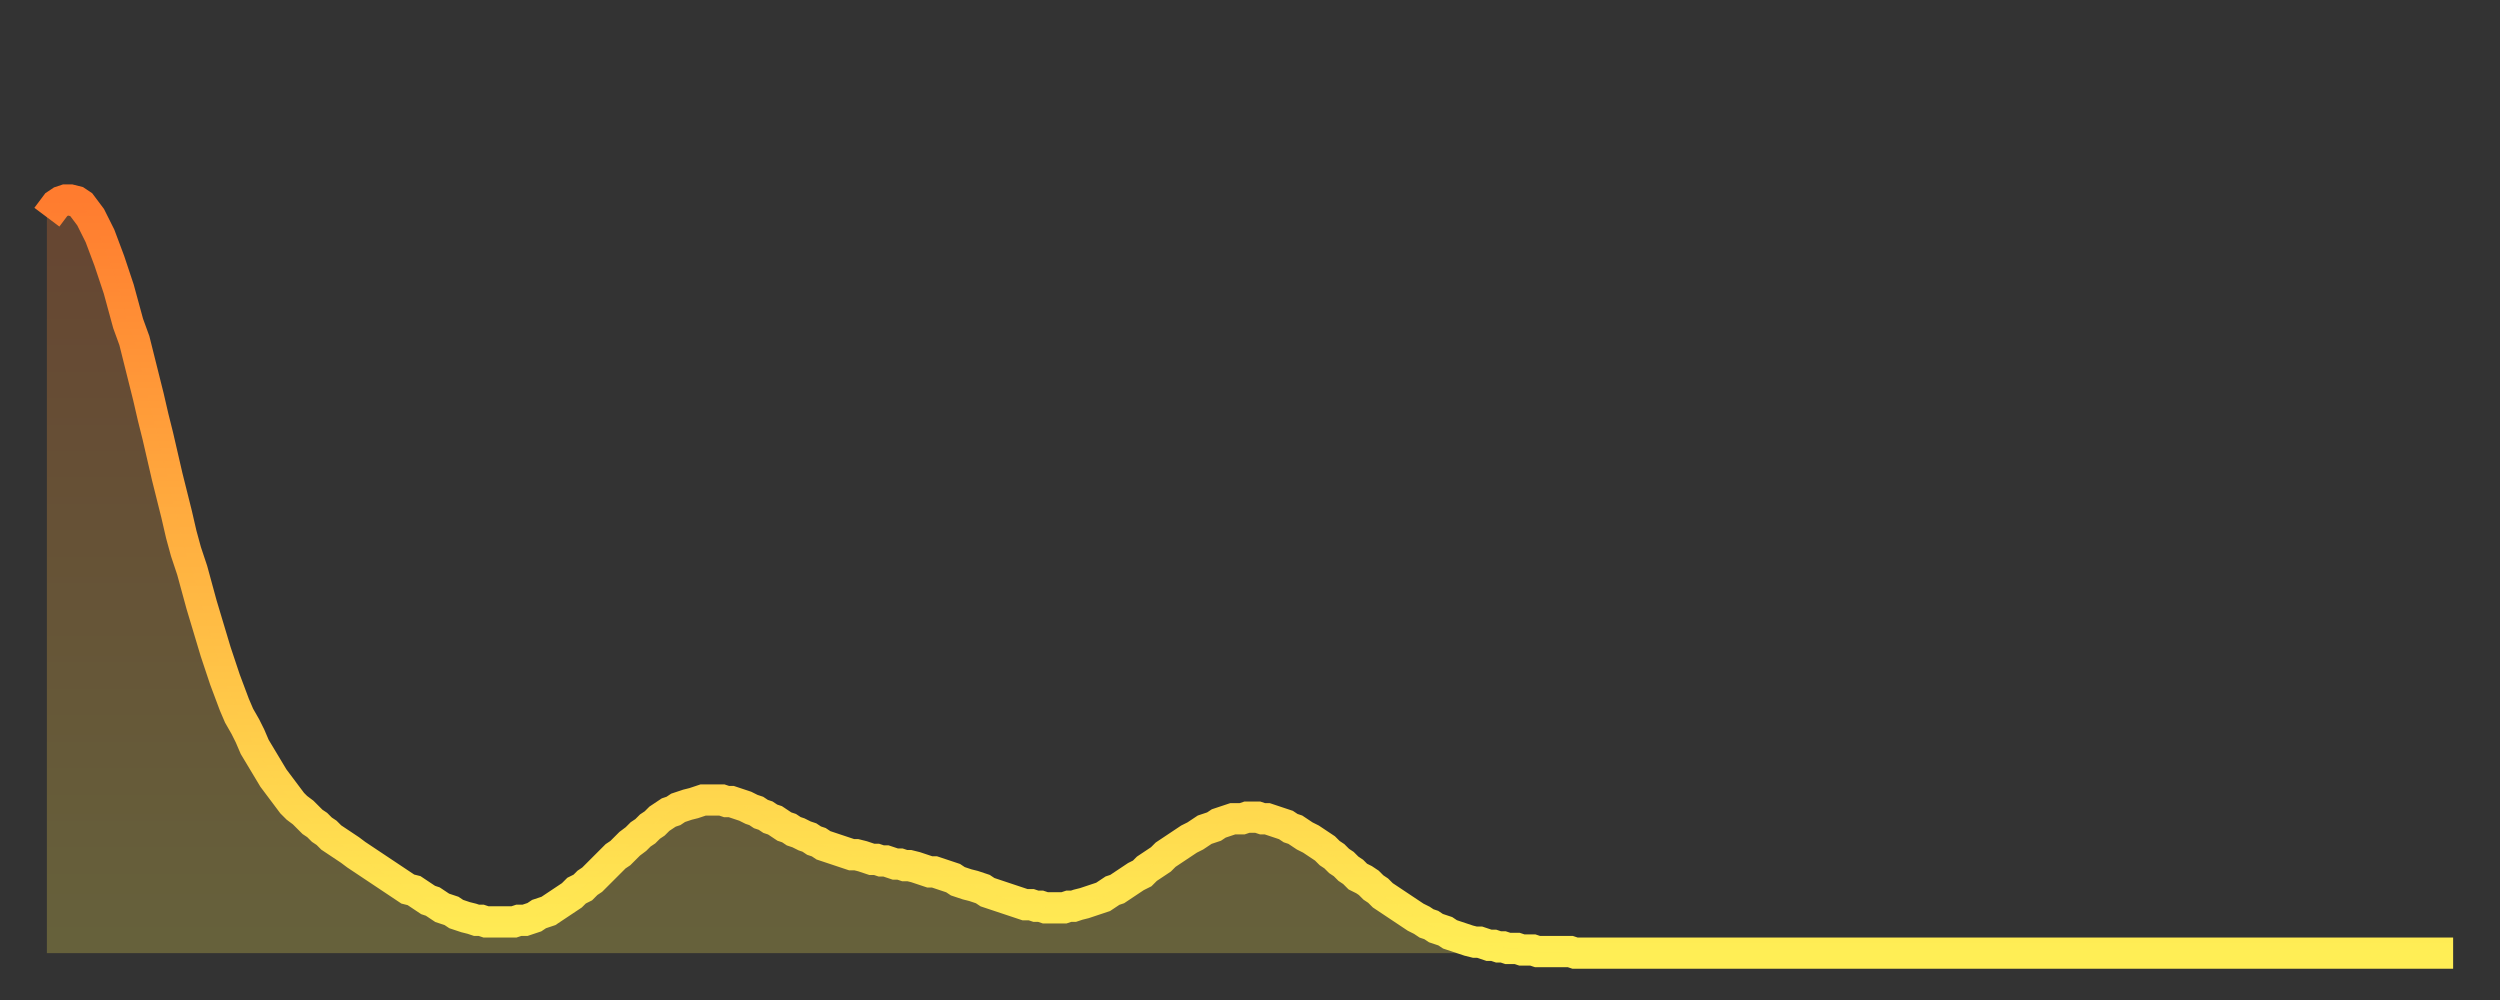 <?xml version="1.0" encoding="utf-8" ?>
<svg baseProfile="full" height="64" version="1.1" width="160" xmlns="http://www.w3.org/2000/svg" xmlns:ev="http://www.w3.org/2001/xml-events" xmlns:xlink="http://www.w3.org/1999/xlink"><rect width="100%" height="100%" fill="#333333" stroke="none"/><defs><linearGradient id="id6828326" x1="0" x2="0" y1="0" y2="1"><stop offset="0%" stop-color="#ff7c2f" /><stop offset="50%" stop-color="#ffb542" /><stop offset="100%" stop-color="#ffee55" /></linearGradient></defs><g transform="translate(3,3)"><g><path d="M 0.0 10.9 0.3 10.5 0.6 10.1 0.9 9.9 1.2 9.8 1.5 9.8 1.9 9.9 2.2 10.1 2.5 10.5 2.8 10.9 3.1 11.5 3.4 12.1 3.7 12.9 4.0 13.7 4.3 14.6 4.6 15.5 4.9 16.6 5.2 17.7 5.6 18.8 5.9 20.0 6.2 21.2 6.5 22.4 6.8 23.7 7.1 24.9 7.4 26.2 7.7 27.5 8.0 28.7 8.3 29.9 8.6 31.2 8.9 32.3 9.3 33.5 9.6 34.6 9.9 35.7 10.2 36.7 10.5 37.7 10.8 38.7 11.1 39.6 11.4 40.5 11.7 41.3 12.0 42.1 12.3 42.8 12.7 43.5 13.0 44.1 13.3 44.8 13.6 45.3 13.9 45.8 14.2 46.3 14.5 46.8 14.8 47.2 15.1 47.6 15.4 48.0 15.7 48.4 16.0 48.7 16.4 49.0 16.7 49.3 17.0 49.6 17.3 49.8 17.6 50.1 17.9 50.3 18.2 50.6 18.5 50.8 18.8 51.0 19.1 51.2 19.4 51.4 19.8 51.7 20.1 51.9 20.4 52.1 20.7 52.3 21.0 52.5 21.3 52.7 21.6 52.9 21.9 53.1 22.2 53.3 22.5 53.5 22.8 53.7 23.1 53.9 23.5 54.0 23.8 54.2 24.1 54.4 24.4 54.6 24.7 54.7 25.0 54.9 25.3 55.1 25.6 55.2 25.9 55.3 26.2 55.5 26.5 55.6 26.8 55.7 27.2 55.8 27.5 55.9 27.8 55.9 28.1 56.0 28.4 56.0 28.7 56.0 29.0 56.0 29.3 56.0 29.6 56.0 29.9 56.0 30.2 55.9 30.6 55.9 30.9 55.8 31.2 55.7 31.5 55.5 31.8 55.4 32.1 55.3 32.4 55.1 32.7 54.9 33.0 54.7 33.3 54.5 33.6 54.3 33.9 54.0 34.3 53.8 34.6 53.5 34.9 53.3 35.2 53.0 35.5 52.7 35.8 52.4 36.1 52.1 36.4 51.8 36.7 51.6 37.0 51.3 37.3 51.0 37.7 50.7 38.0 50.4 38.3 50.2 38.6 49.9 38.9 49.7 39.2 49.4 39.5 49.2 39.8 49.0 40.1 48.9 40.4 48.7 40.7 48.6 41.0 48.5 41.4 48.4 41.7 48.3 42.0 48.2 42.3 48.2 42.6 48.2 42.9 48.2 43.2 48.2 43.5 48.3 43.8 48.3 44.1 48.4 44.4 48.5 44.7 48.6 45.1 48.8 45.4 48.9 45.7 49.1 46.0 49.2 46.3 49.4 46.6 49.5 46.9 49.7 47.2 49.9 47.5 50.0 47.8 50.2 48.1 50.3 48.5 50.5 48.8 50.6 49.1 50.8 49.4 50.9 49.7 51.1 50.0 51.2 50.3 51.3 50.6 51.4 50.9 51.5 51.2 51.6 51.5 51.7 51.8 51.7 52.2 51.8 52.5 51.9 52.8 52.0 53.1 52.0 53.4 52.1 53.7 52.1 54.0 52.2 54.3 52.3 54.6 52.3 54.9 52.4 55.2 52.4 55.6 52.5 55.9 52.6 56.2 52.7 56.5 52.8 56.8 52.8 57.1 52.9 57.4 53.0 57.7 53.1 58.0 53.2 58.3 53.4 58.6 53.5 58.9 53.6 59.3 53.7 59.6 53.8 59.9 53.9 60.2 54.1 60.5 54.2 60.8 54.3 61.1 54.4 61.4 54.5 61.7 54.6 62.0 54.7 62.3 54.8 62.6 54.9 63.0 54.9 63.3 55.0 63.6 55.0 63.9 55.1 64.2 55.1 64.5 55.1 64.8 55.1 65.1 55.1 65.4 55.0 65.7 55.0 66.0 54.9 66.4 54.8 66.7 54.7 67.0 54.6 67.3 54.5 67.6 54.4 67.9 54.2 68.2 54.0 68.5 53.9 68.8 53.7 69.1 53.5 69.4 53.3 69.7 53.1 70.1 52.9 70.4 52.6 70.7 52.4 71.0 52.2 71.3 52.0 71.6 51.7 71.9 51.5 72.2 51.3 72.5 51.1 72.8 50.9 73.1 50.7 73.5 50.5 73.8 50.3 74.1 50.1 74.4 50.0 74.7 49.9 75.0 49.7 75.3 49.6 75.6 49.5 75.9 49.4 76.2 49.4 76.5 49.4 76.8 49.3 77.2 49.3 77.5 49.3 77.8 49.4 78.1 49.4 78.4 49.5 78.7 49.6 79.0 49.7 79.3 49.8 79.6 50.0 79.9 50.1 80.2 50.3 80.5 50.5 80.9 50.7 81.2 50.9 81.5 51.1 81.8 51.3 82.1 51.6 82.4 51.8 82.7 52.1 83.0 52.3 83.3 52.6 83.6 52.8 83.9 53.1 84.3 53.3 84.6 53.5 84.9 53.8 85.2 54.0 85.5 54.3 85.8 54.5 86.1 54.7 86.4 54.9 86.7 55.1 87.0 55.3 87.3 55.5 87.6 55.7 88.0 55.9 88.3 56.1 88.6 56.2 88.9 56.4 89.2 56.5 89.5 56.6 89.8 56.8 90.1 56.9 90.4 57.0 90.7 57.1 91.0 57.2 91.4 57.3 91.7 57.3 92.0 57.4 92.3 57.5 92.6 57.5 92.9 57.6 93.2 57.6 93.5 57.7 93.8 57.7 94.1 57.7 94.4 57.8 94.7 57.8 95.1 57.8 95.4 57.9 95.7 57.9 96.0 57.9 96.3 57.9 96.6 57.9 96.9 57.9 97.2 57.9 97.5 57.9 97.8 58.0 98.1 58.0 98.4 58.0 98.8 58.0 99.1 58.0 99.4 58.0 99.7 58.0 100.0 58.0 100.3 58.0 100.6 58.0 100.9 58.0 101.2 58.0 101.5 58.0 101.8 58.0 102.2 58.0 102.5 58.0 102.8 58.0 103.1 58.0 103.4 58.0 103.7 58.0 104.0 58.0 104.3 58.0 104.6 58.0 104.9 58.0 105.2 58.0 105.5 58.0 105.9 58.0 106.2 58.0 106.5 58.0 106.8 58.0 107.1 58.0 107.4 58.0 107.7 58.0 108.0 58.0 108.3 58.0 108.6 58.0 108.9 58.0 109.3 58.0 109.6 58.0 109.9 58.0 110.2 58.0 110.5 58.0 110.8 58.0 111.1 58.0 111.4 58.0 111.7 58.0 112.0 58.0 112.3 58.0 112.6 58.0 113.0 58.0 113.3 58.0 113.6 58.0 113.9 58.0 114.2 58.0 114.5 58.0 114.8 58.0 115.1 58.0 115.4 58.0 115.7 58.0 116.0 58.0 116.3 58.0 116.7 58.0 117.0 58.0 117.3 58.0 117.6 58.0 117.9 58.0 118.2 58.0 118.5 58.0 118.8 58.0 119.1 58.0 119.4 58.0 119.7 58.0 120.1 58.0 120.4 58.0 120.7 58.0 121.0 58.0 121.3 58.0 121.6 58.0 121.9 58.0 122.2 58.0 122.5 58.0 122.8 58.0 123.1 58.0 123.4 58.0 123.8 58.0 124.1 58.0 124.4 58.0 124.7 58.0 125.0 58.0 125.3 58.0 125.6 58.0 125.9 58.0 126.2 58.0 126.5 58.0 126.8 58.0 127.2 58.0 127.5 58.0 127.8 58.0 128.1 58.0 128.4 58.0 128.7 58.0 129.0 58.0 129.3 58.0 129.6 58.0 129.9 58.0 130.2 58.0 130.5 58.0 130.9 58.0 131.2 58.0 131.5 58.0 131.8 58.0 132.1 58.0 132.4 58.0 132.7 58.0 133.0 58.0 133.3 58.0 133.6 58.0 133.9 58.0 134.2 58.0 134.6 58.0 134.9 58.0 135.2 58.0 135.5 58.0 135.8 58.0 136.1 58.0 136.4 58.0 136.7 58.0 137.0 58.0 137.3 58.0 137.6 58.0 138.0 58.0 138.3 58.0 138.6 58.0 138.9 58.0 139.2 58.0 139.5 58.0 139.8 58.0 140.1 58.0 140.4 58.0 140.7 58.0 141.0 58.0 141.3 58.0 141.7 58.0 142.0 58.0 142.3 58.0 142.6 58.0 142.9 58.0 143.2 58.0 143.5 58.0 143.8 58.0 144.1 58.0 144.4 58.0 144.7 58.0 145.1 58.0 145.4 58.0 145.7 58.0 146.0 58.0 146.3 58.0 146.6 58.0 146.9 58.0 147.2 58.0 147.5 58.0 147.8 58.0 148.1 58.0 148.4 58.0 148.8 58.0 149.1 58.0 149.4 58.0 149.7 58.0 150.0 58.0 150.3 58.0 150.6 58.0 150.9 58.0 151.2 58.0 151.5 58.0 151.8 58.0 152.1 58.0 152.5 58.0 152.8 58.0 153.1 58.0 153.4 58.0 153.7 58.0 154.0 58.0" fill="none" id="graph-curve" opacity="1" stroke="url(#id6828326)" stroke-width="2" /><path d="M 0 58 L 0.0 10.9 0.3 10.5 0.6 10.1 0.9 9.9 1.2 9.8 1.5 9.8 1.9 9.9 2.2 10.1 2.5 10.5 2.8 10.9 3.1 11.5 3.4 12.1 3.7 12.9 4.0 13.7 4.3 14.6 4.6 15.5 4.9 16.6 5.2 17.7 5.6 18.8 5.9 20.0 6.2 21.2 6.5 22.4 6.8 23.7 7.1 24.9 7.4 26.2 7.7 27.5 8.0 28.7 8.3 29.9 8.6 31.2 8.9 32.3 9.3 33.5 9.6 34.6 9.9 35.7 10.2 36.7 10.5 37.7 10.8 38.7 11.1 39.6 11.4 40.5 11.7 41.3 12.0 42.1 12.3 42.8 12.7 43.5 13.0 44.1 13.3 44.8 13.6 45.3 13.9 45.8 14.2 46.3 14.5 46.8 14.8 47.2 15.1 47.6 15.4 48.0 15.7 48.4 16.0 48.7 16.4 49.0 16.7 49.3 17.0 49.6 17.3 49.8 17.6 50.1 17.9 50.3 18.2 50.6 18.5 50.8 18.8 51.0 19.1 51.2 19.4 51.4 19.8 51.7 20.1 51.9 20.4 52.1 20.7 52.3 21.0 52.5 21.3 52.7 21.6 52.9 21.9 53.1 22.2 53.3 22.5 53.5 22.8 53.7 23.1 53.9 23.5 54.0 23.8 54.2 24.1 54.4 24.4 54.6 24.7 54.7 25.0 54.9 25.3 55.1 25.6 55.2 25.9 55.3 26.2 55.5 26.5 55.6 26.8 55.7 27.2 55.8 27.5 55.9 27.8 55.9 28.1 56.0 28.4 56.0 28.7 56.0 29.0 56.0 29.3 56.0 29.6 56.0 29.9 56.0 30.2 55.9 30.6 55.9 30.9 55.8 31.2 55.7 31.5 55.5 31.8 55.4 32.1 55.3 32.4 55.1 32.7 54.9 33.0 54.7 33.3 54.5 33.6 54.3 33.9 54.0 34.3 53.8 34.6 53.5 34.9 53.3 35.2 53.0 35.5 52.7 35.8 52.4 36.1 52.1 36.4 51.8 36.7 51.6 37.0 51.3 37.3 51.0 37.7 50.7 38.0 50.4 38.3 50.2 38.6 49.9 38.9 49.7 39.2 49.4 39.5 49.2 39.8 49.0 40.1 48.9 40.4 48.7 40.7 48.6 41.0 48.5 41.4 48.4 41.7 48.3 42.0 48.2 42.3 48.2 42.6 48.2 42.9 48.2 43.2 48.2 43.5 48.3 43.8 48.3 44.1 48.4 44.4 48.5 44.7 48.6 45.1 48.8 45.4 48.9 45.7 49.1 46.0 49.2 46.3 49.4 46.6 49.5 46.9 49.7 47.2 49.9 47.5 50.0 47.8 50.2 48.1 50.3 48.5 50.5 48.8 50.6 49.1 50.8 49.4 50.9 49.7 51.1 50.0 51.2 50.3 51.3 50.6 51.4 50.9 51.5 51.2 51.6 51.5 51.7 51.8 51.7 52.2 51.8 52.5 51.9 52.8 52.0 53.1 52.0 53.4 52.1 53.7 52.1 54.0 52.2 54.3 52.3 54.6 52.3 54.9 52.4 55.2 52.4 55.6 52.5 55.9 52.6 56.2 52.7 56.5 52.8 56.8 52.8 57.1 52.9 57.4 53.0 57.7 53.1 58.0 53.2 58.3 53.4 58.6 53.5 58.9 53.6 59.3 53.7 59.6 53.8 59.9 53.9 60.2 54.1 60.5 54.2 60.8 54.3 61.1 54.4 61.4 54.5 61.7 54.6 62.0 54.7 62.3 54.8 62.6 54.9 63.0 54.9 63.3 55.0 63.6 55.0 63.9 55.1 64.2 55.1 64.5 55.1 64.8 55.1 65.1 55.1 65.4 55.0 65.7 55.0 66.0 54.9 66.4 54.8 66.7 54.7 67.0 54.6 67.3 54.5 67.6 54.4 67.9 54.2 68.2 54.0 68.5 53.9 68.8 53.7 69.1 53.5 69.4 53.3 69.7 53.1 70.1 52.9 70.4 52.6 70.7 52.4 71.0 52.2 71.3 52.0 71.6 51.7 71.9 51.5 72.2 51.3 72.5 51.1 72.8 50.9 73.1 50.7 73.5 50.5 73.8 50.3 74.1 50.1 74.4 50.0 74.7 49.9 75.0 49.7 75.3 49.6 75.6 49.5 75.9 49.4 76.2 49.4 76.5 49.4 76.8 49.3 77.2 49.3 77.5 49.3 77.8 49.4 78.1 49.4 78.4 49.5 78.7 49.6 79.0 49.7 79.3 49.8 79.6 50.0 79.9 50.1 80.2 50.3 80.5 50.5 80.9 50.7 81.2 50.9 81.5 51.1 81.8 51.3 82.1 51.6 82.4 51.8 82.7 52.1 83.0 52.3 83.3 52.6 83.6 52.8 83.9 53.1 84.3 53.3 84.6 53.5 84.9 53.8 85.2 54.0 85.5 54.3 85.8 54.5 86.1 54.7 86.4 54.9 86.7 55.1 87.0 55.3 87.3 55.5 87.6 55.7 88.0 55.9 88.3 56.1 88.6 56.2 88.9 56.4 89.2 56.5 89.5 56.6 89.8 56.8 90.1 56.9 90.4 57.0 90.7 57.1 91.0 57.2 91.4 57.3 91.7 57.3 92.0 57.4 92.3 57.5 92.6 57.5 92.9 57.6 93.2 57.6 93.5 57.7 93.8 57.7 94.1 57.7 94.4 57.8 94.7 57.8 95.1 57.8 95.4 57.9 95.7 57.9 96.0 57.9 96.3 57.9 96.6 57.9 96.9 57.9 97.2 57.9 97.5 57.9 97.8 58.0 98.1 58.0 98.4 58.0 98.8 58.0 99.1 58.0 99.4 58.0 99.7 58.0 100.0 58.0 100.3 58.0 100.6 58.0 100.9 58.0 101.2 58.0 101.5 58.0 101.8 58.0 102.2 58.0 102.5 58.0 102.8 58.0 103.1 58.0 103.4 58.0 103.7 58.0 104.0 58.0 104.3 58.0 104.6 58.0 104.9 58.0 105.2 58.0 105.5 58.0 105.9 58.0 106.2 58.0 106.5 58.0 106.8 58.0 107.1 58.0 107.4 58.0 107.7 58.0 108.0 58.0 108.3 58.0 108.6 58.0 108.9 58.0 109.3 58.0 109.6 58.0 109.9 58.0 110.2 58.0 110.5 58.0 110.8 58.0 111.1 58.0 111.4 58.0 111.7 58.0 112.0 58.0 112.3 58.0 112.6 58.0 113.0 58.0 113.3 58.0 113.6 58.0 113.9 58.0 114.2 58.0 114.5 58.0 114.8 58.0 115.1 58.0 115.4 58.0 115.7 58.0 116.0 58.0 116.3 58.0 116.7 58.0 117.0 58.0 117.3 58.0 117.6 58.0 117.9 58.0 118.2 58.0 118.5 58.0 118.8 58.0 119.1 58.0 119.4 58.0 119.7 58.0 120.1 58.0 120.4 58.0 120.7 58.0 121.0 58.0 121.3 58.0 121.6 58.0 121.9 58.0 122.2 58.0 122.5 58.0 122.8 58.0 123.1 58.0 123.4 58.0 123.8 58.0 124.1 58.0 124.4 58.0 124.7 58.0 125.0 58.0 125.3 58.0 125.6 58.0 125.9 58.0 126.2 58.0 126.5 58.0 126.8 58.0 127.2 58.0 127.5 58.0 127.8 58.0 128.1 58.0 128.4 58.0 128.7 58.0 129.0 58.0 129.3 58.0 129.6 58.0 129.9 58.0 130.2 58.0 130.5 58.0 130.9 58.0 131.2 58.0 131.5 58.0 131.8 58.0 132.1 58.0 132.4 58.0 132.7 58.0 133.0 58.0 133.3 58.0 133.6 58.0 133.9 58.0 134.2 58.0 134.6 58.0 134.9 58.0 135.2 58.0 135.5 58.0 135.8 58.0 136.1 58.0 136.4 58.0 136.7 58.0 137.0 58.0 137.3 58.0 137.6 58.0 138.0 58.0 138.3 58.0 138.6 58.0 138.9 58.0 139.2 58.0 139.5 58.0 139.8 58.0 140.1 58.0 140.4 58.0 140.7 58.0 141.0 58.0 141.3 58.0 141.7 58.0 142.0 58.0 142.3 58.0 142.6 58.0 142.9 58.0 143.2 58.0 143.5 58.0 143.8 58.0 144.1 58.0 144.4 58.0 144.7 58.0 145.1 58.0 145.4 58.0 145.7 58.0 146.0 58.0 146.3 58.0 146.6 58.0 146.9 58.0 147.2 58.0 147.5 58.0 147.8 58.0 148.1 58.0 148.4 58.0 148.8 58.0 149.1 58.0 149.4 58.0 149.7 58.0 150.0 58.0 150.3 58.0 150.6 58.0 150.9 58.0 151.2 58.0 151.5 58.0 151.8 58.0 152.1 58.0 152.5 58.0 152.8 58.0 153.1 58.0 153.4 58.0 153.7 58.0 154.0 58.0 154 58" fill="url(#id6828326)" fill-opacity=".25" id="graph-shadow" /></g></g></svg>